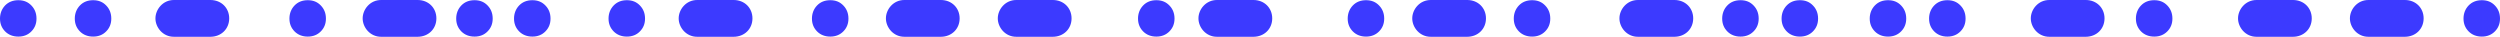 <?xml version="1.0" encoding="UTF-8"?><svg id="binary-line-thin" xmlns="http://www.w3.org/2000/svg" width="509.7" height="7.5" viewBox="0 0 509.7 7.5"><g id="Layer_1-2"><path d="m1.04,6.4c-.7-.71-1.04-1.58-1.04-2.61S.35,1.84,1.04,1.11C1.74.4,2.64.04,3.74.04s1.97.36,2.66,1.08c.7.72,1.04,1.61,1.04,2.67s-.35,1.91-1.04,2.61c-.69.71-1.58,1.06-2.66,1.06s-2-.35-2.7-1.06h0Z" style="fill:#3c3aff; stroke-width:0px;"/><path d="m16.29,6.4c-.7-.71-1.04-1.58-1.04-2.61s.35-1.95,1.04-2.67c.69-.72,1.59-1.08,2.7-1.08s1.97.36,2.66,1.08c.7.72,1.04,1.61,1.04,2.67s-.35,1.91-1.04,2.61c-.69.71-1.58,1.06-2.66,1.06s-2-.35-2.7-1.06Z" style="fill:#3c3aff; stroke-width:0px;"/><path d="m60.05,6.4c-.7-.71-1.04-1.58-1.04-2.61s.35-1.95,1.04-2.67c.69-.72,1.59-1.08,2.7-1.08s1.97.36,2.66,1.08c.7.72,1.04,1.61,1.04,2.67s-.35,1.91-1.04,2.61-1.58,1.06-2.66,1.06-2-.35-2.7-1.06Z" style="fill:#3c3aff; stroke-width:0px;"/><path d="m94.05,6.4c-.7-.71-1.04-1.58-1.04-2.61s.35-1.95,1.04-2.67c.69-.72,1.59-1.08,2.7-1.08s1.97.36,2.66,1.08c.7.72,1.04,1.61,1.04,2.67s-.35,1.91-1.04,2.61c-.69.71-1.58,1.06-2.66,1.06s-2-.35-2.7-1.06Z" style="fill:#3c3aff; stroke-width:0px;"/><path d="m105.84,6.4c-.7-.71-1.04-1.58-1.04-2.61s.35-1.95,1.04-2.67c.69-.72,1.59-1.08,2.7-1.08s1.97.36,2.66,1.08c.7.72,1.04,1.61,1.04,2.67s-.35,1.91-1.04,2.61c-.69.71-1.58,1.06-2.66,1.06s-2-.35-2.7-1.06Z" style="fill:#3c3aff; stroke-width:0px;"/><path d="m125.11,6.4c-.7-.71-1.04-1.58-1.04-2.61s.35-1.95,1.04-2.67c.69-.72,1.59-1.08,2.7-1.08s1.97.36,2.66,1.08c.7.72,1.04,1.61,1.04,2.67s-.35,1.91-1.04,2.61c-.69.71-1.58,1.06-2.66,1.06s-2-.35-2.7-1.06Z" style="fill:#3c3aff; stroke-width:0px;"/><path d="m166.58,6.4c-.7-.71-1.04-1.58-1.04-2.61s.35-1.95,1.04-2.67c.69-.72,1.59-1.08,2.7-1.08s1.97.36,2.66,1.08c.7.72,1.04,1.61,1.04,2.67s-.35,1.91-1.04,2.61-1.58,1.06-2.66,1.06-2-.35-2.7-1.06Z" style="fill:#3c3aff; stroke-width:0px;"/><path d="m233.06,6.4c-.7-.71-1.04-1.58-1.04-2.61s.35-1.95,1.04-2.67c.69-.72,1.59-1.08,2.7-1.08s1.97.36,2.66,1.08c.7.72,1.04,1.61,1.04,2.67s-.35,1.91-1.04,2.61-1.58,1.06-2.66,1.06-2-.35-2.7-1.06Z" style="fill:#3c3aff; stroke-width:0px;"/><path d="m275.81,6.4c-.7-.71-1.04-1.58-1.04-2.61s.35-1.95,1.04-2.67c.69-.72,1.59-1.08,2.7-1.08s1.97.36,2.66,1.08c.7.72,1.04,1.61,1.04,2.67s-.35,1.91-1.04,2.61-1.58,1.06-2.66,1.06-2-.35-2.7-1.06Z" style="fill:#3c3aff; stroke-width:0px;"/><path d="m309.67,6.4c-.7-.71-1.04-1.58-1.04-2.61s.35-1.95,1.04-2.67c.69-.72,1.59-1.08,2.7-1.08s1.97.36,2.66,1.08c.7.72,1.04,1.61,1.04,2.67s-.35,1.91-1.04,2.61-1.58,1.06-2.66,1.06-2-.35-2.7-1.06Z" style="fill:#3c3aff; stroke-width:0px;"/><path d="m364.27,6.4c-.7-.71-1.04-1.58-1.04-2.61s.35-1.95,1.04-2.67c.69-.72,1.59-1.08,2.7-1.08s1.97.36,2.66,1.08c.7.72,1.04,1.61,1.04,2.67s-.35,1.91-1.04,2.61-1.58,1.06-2.66,1.06-2-.35-2.7-1.06Z" style="fill:#3c3aff; stroke-width:0px;"/><path d="m382.24,6.4c-.7-.71-1.04-1.58-1.04-2.61s.35-1.95,1.04-2.67c.69-.72,1.59-1.08,2.7-1.08s1.97.36,2.66,1.08c.7.72,1.04,1.61,1.04,2.67s-.35,1.91-1.04,2.61-1.58,1.06-2.66,1.06-2-.35-2.7-1.06Z" style="fill:#3c3aff; stroke-width:0px;"/><path d="m394.34,6.4c-.7-.71-1.04-1.58-1.04-2.61s.35-1.95,1.04-2.67c.69-.72,1.59-1.08,2.7-1.08s1.97.36,2.66,1.08c.7.72,1.04,1.61,1.04,2.67s-.35,1.91-1.04,2.61-1.58,1.06-2.66,1.06-2-.35-2.7-1.06Z" style="fill:#3c3aff; stroke-width:0px;"/><path d="m436.51,6.4c-.7-.71-1.04-1.58-1.04-2.61s.35-1.95,1.04-2.67c.69-.72,1.59-1.08,2.7-1.08s1.97.36,2.66,1.08c.7.72,1.04,1.61,1.04,2.67s-.35,1.91-1.04,2.61-1.58,1.06-2.66,1.06-2-.35-2.7-1.06Z" style="fill:#3c3aff; stroke-width:0px;"/><path d="m503.3,6.4c-.7-.71-1.04-1.58-1.04-2.61s.35-1.95,1.04-2.67c.69-.72,1.59-1.08,2.7-1.08s1.97.36,2.66,1.08c.7.72,1.04,1.61,1.04,2.67s-.35,1.91-1.04,2.61-1.58,1.06-2.66,1.06-2-.35-2.7-1.06Z" style="fill:#3c3aff; stroke-width:0px;"/><path d="m352.16,6.4c-.7-.71-1.04-1.58-1.04-2.61s.35-1.95,1.04-2.67c.69-.72,1.59-1.08,2.7-1.08s1.97.36,2.66,1.08c.7.72,1.04,1.61,1.04,2.67s-.35,1.91-1.04,2.61-1.58,1.06-2.66,1.06-2-.35-2.7-1.06Z" style="fill:#3c3aff; stroke-width:0px;"/><path d="m39.21,7.5h-3.74c-2.3.01-3.79-1.96-3.78-3.76C31.7,1.93,33.2-.02,35.49,0,37.96.02,40.43,0,42.9,0,45.1,0,46.73,1.6,46.73,3.75s-1.64,3.74-3.83,3.75h-3.69Z" style="fill:#3c3aff; stroke-width:0px;"/><path d="m81.46,7.5h-3.74c-2.3.01-3.79-1.96-3.78-3.76C73.94,1.93,75.45-.02,77.73,0,80.2.02,82.68,0,85.15,0c2.19,0,3.82,1.6,3.82,3.75s-1.64,3.74-3.83,3.75h-3.69Z" style="fill:#3c3aff; stroke-width:0px;"/><path d="m145.89,7.5h-3.74c-2.3.01-3.79-1.96-3.78-3.76C138.37,1.93,139.88-.02,142.17,0,144.64.02,147.11,0,149.59,0c2.19,0,3.82,1.6,3.82,3.75s-1.64,3.74-3.83,3.75h-3.69Z" style="fill:#3c3aff; stroke-width:0px;"/><path d="m188.14,7.5h-3.74c-2.3.01-3.79-1.96-3.78-3.76C180.62,1.93,182.12-.02,184.41,0,186.88.02,189.35,0,191.83,0c2.19,0,3.82,1.6,3.82,3.75s-1.64,3.74-3.83,3.75h-3.69Z" style="fill:#3c3aff; stroke-width:0px;"/><path d="m210.95,7.5h-3.74c-2.3.01-3.79-1.96-3.78-3.76C203.43,1.93,204.94-.02,207.23,0,209.7.02,212.17,0,214.65,0c2.19,0,3.82,1.6,3.82,3.75s-1.64,3.74-3.83,3.75h-3.69Z" style="fill:#3c3aff; stroke-width:0px;"/><path d="m251.86,7.5h-3.74c-2.3.01-3.79-1.96-3.78-3.76C244.34,1.93,245.85-.02,248.14,0,250.61.02,253.08,0,255.56,0c2.19,0,3.82,1.6,3.82,3.75s-1.64,3.74-3.83,3.75h-3.69Z" style="fill:#3c3aff; stroke-width:0px;"/><path d="m295.45,7.5h-3.74c-2.3.01-3.79-1.96-3.78-3.76,0-1.81,1.51-3.76,3.8-3.74C294.2.02,296.67,0,299.14,0c2.19,0,3.82,1.6,3.82,3.75s-1.64,3.74-3.83,3.75h-3.69Z" style="fill:#3c3aff; stroke-width:0px;"/><path d="m337.69,7.5h-3.74c-2.3.01-3.79-1.96-3.78-3.76,0-1.81,1.51-3.76,3.8-3.74C336.44.02,338.91,0,341.39,0c2.19,0,3.82,1.6,3.82,3.75s-1.64,3.74-3.83,3.75h-3.69Z" style="fill:#3c3aff; stroke-width:0px;"/><path d="m421.56,7.5h-3.74c-2.3.01-3.79-1.96-3.78-3.76,0-1.81,1.51-3.76,3.8-3.74C420.3.02,422.78,0,425.25,0c2.19,0,3.82,1.6,3.82,3.75s-1.64,3.74-3.83,3.75h-3.69Z" style="fill:#3c3aff; stroke-width:0px;"/><path d="m463.81,7.5h-3.74c-2.3.01-3.79-1.96-3.78-3.76,0-1.81,1.51-3.76,3.8-3.74C462.55.02,465.02,0,467.5,0c2.19,0,3.82,1.6,3.82,3.75s-1.64,3.74-3.83,3.75h-3.69Z" style="fill:#3c3aff; stroke-width:0px;"/><path d="m486.62,7.5h-3.74c-2.3.01-3.79-1.96-3.78-3.76,0-1.81,1.51-3.76,3.8-3.74C485.36.02,487.84,0,490.31,0c2.19,0,3.82,1.6,3.82,3.75s-1.64,3.74-3.83,3.75h-3.69Z" style="fill:#3c3aff; stroke-width:0px;"/></g></svg>